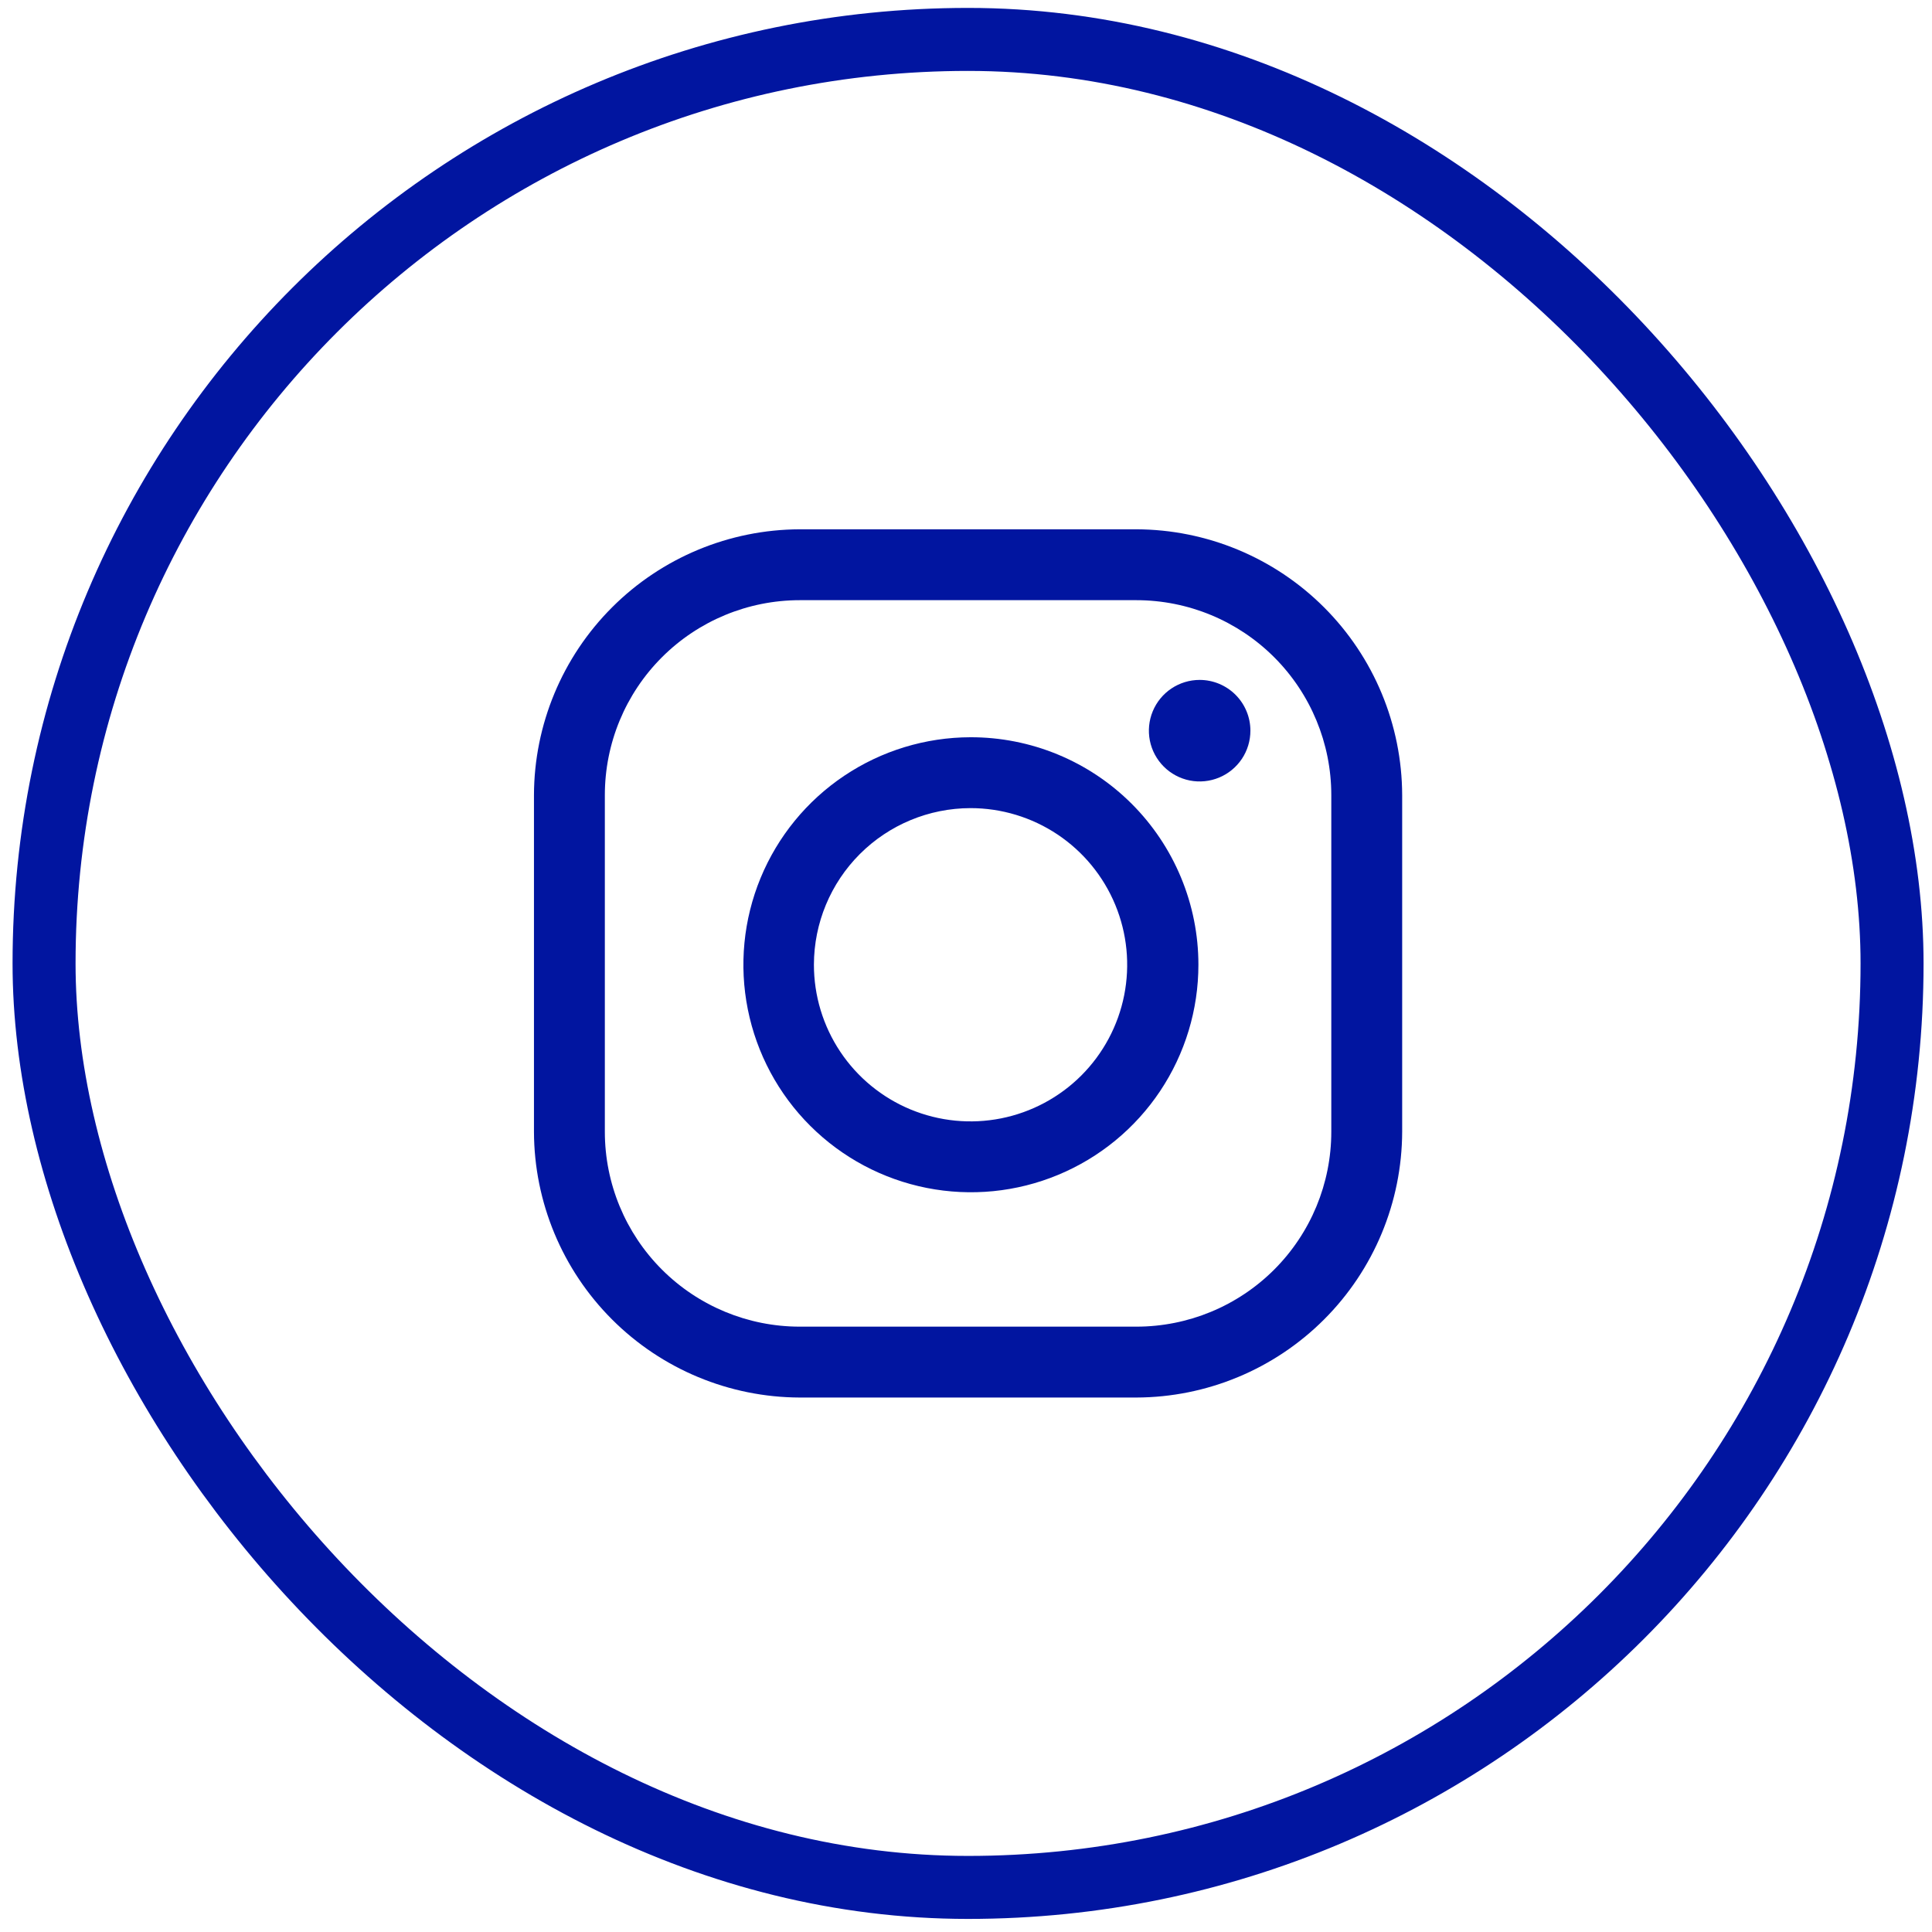 <?xml version="1.0" encoding="UTF-8"?> <svg xmlns="http://www.w3.org/2000/svg" width="92" height="92" viewBox="0 0 92 92" fill="none"> <g clip-path="url(#clip0_2438_21)"> <path d="M54.114 28.58C56.576 28.581 58.936 29.558 60.677 31.299C62.417 33.039 63.395 35.4 63.395 37.862V53.893C63.395 56.355 62.417 58.715 60.677 60.456C58.936 62.196 56.576 63.174 54.114 63.174H38.083C35.621 63.174 33.261 62.196 31.52 60.456C29.779 58.715 28.802 56.355 28.802 53.893V37.862C28.802 35.4 29.779 33.039 31.52 31.299C33.261 29.558 35.621 28.581 38.083 28.58H54.114ZM54.114 25.205H38.083C34.729 25.215 31.516 26.552 29.145 28.923C26.773 31.295 25.436 34.508 25.427 37.862V53.893C25.436 57.246 26.773 60.46 29.145 62.831C31.516 65.203 34.729 66.539 38.083 66.549H54.114C57.468 66.539 60.681 65.203 63.052 62.831C65.424 60.46 66.76 57.246 66.77 53.893V37.862C66.76 34.508 65.424 31.295 63.052 28.923C60.681 26.552 57.468 25.215 54.114 25.205Z" fill="#0115A0"></path> <path d="M57.126 32.377C56.648 32.377 56.181 32.519 55.783 32.785C55.386 33.05 55.076 33.428 54.893 33.87C54.71 34.311 54.662 34.797 54.755 35.266C54.849 35.735 55.079 36.166 55.417 36.504C55.755 36.842 56.186 37.072 56.654 37.166C57.123 37.259 57.609 37.211 58.051 37.028C58.493 36.845 58.87 36.535 59.136 36.138C59.402 35.74 59.543 35.273 59.543 34.795C59.543 34.477 59.481 34.163 59.359 33.87C59.238 33.576 59.06 33.31 58.835 33.085C58.611 32.861 58.344 32.683 58.051 32.561C57.758 32.44 57.444 32.377 57.126 32.377Z" fill="#0115A0"></path> <path d="M46.212 38.482C47.688 38.481 49.13 38.918 50.358 39.737C51.585 40.556 52.542 41.721 53.107 43.084C53.672 44.447 53.82 45.947 53.532 47.395C53.245 48.842 52.534 50.171 51.491 51.215C50.447 52.258 49.118 52.968 47.671 53.256C46.223 53.544 44.723 53.396 43.36 52.831C41.997 52.266 40.832 51.309 40.013 50.082C39.194 48.855 38.757 47.412 38.758 45.936C38.761 43.96 39.548 42.066 40.945 40.669C42.342 39.272 44.236 38.485 46.212 38.482ZM46.212 35.107C44.07 35.111 41.978 35.75 40.199 36.943C38.42 38.136 37.035 39.83 36.218 41.81C35.401 43.791 35.19 45.968 35.611 48.069C36.032 50.169 37.065 52.097 38.582 53.61C40.098 55.123 42.029 56.152 44.13 56.568C46.231 56.984 48.409 56.768 50.387 55.946C52.365 55.125 54.056 53.736 55.245 51.954C56.434 50.172 57.068 48.078 57.067 45.936C57.067 44.512 56.785 43.102 56.239 41.787C55.693 40.472 54.893 39.277 53.885 38.271C52.877 37.265 51.68 36.468 50.364 35.925C49.047 35.382 47.636 35.104 46.212 35.107Z" fill="#0115A0"></path> </g> <rect x="2.098" y="1.877" width="88" height="88" rx="44" stroke="#0115A0" stroke-width="3"></rect> <defs> <clipPath id="clip0_2438_21"> <rect x="0.598" y="0.377" width="91" height="91" rx="45.5" fill="white"></rect> </clipPath> </defs> </svg> 